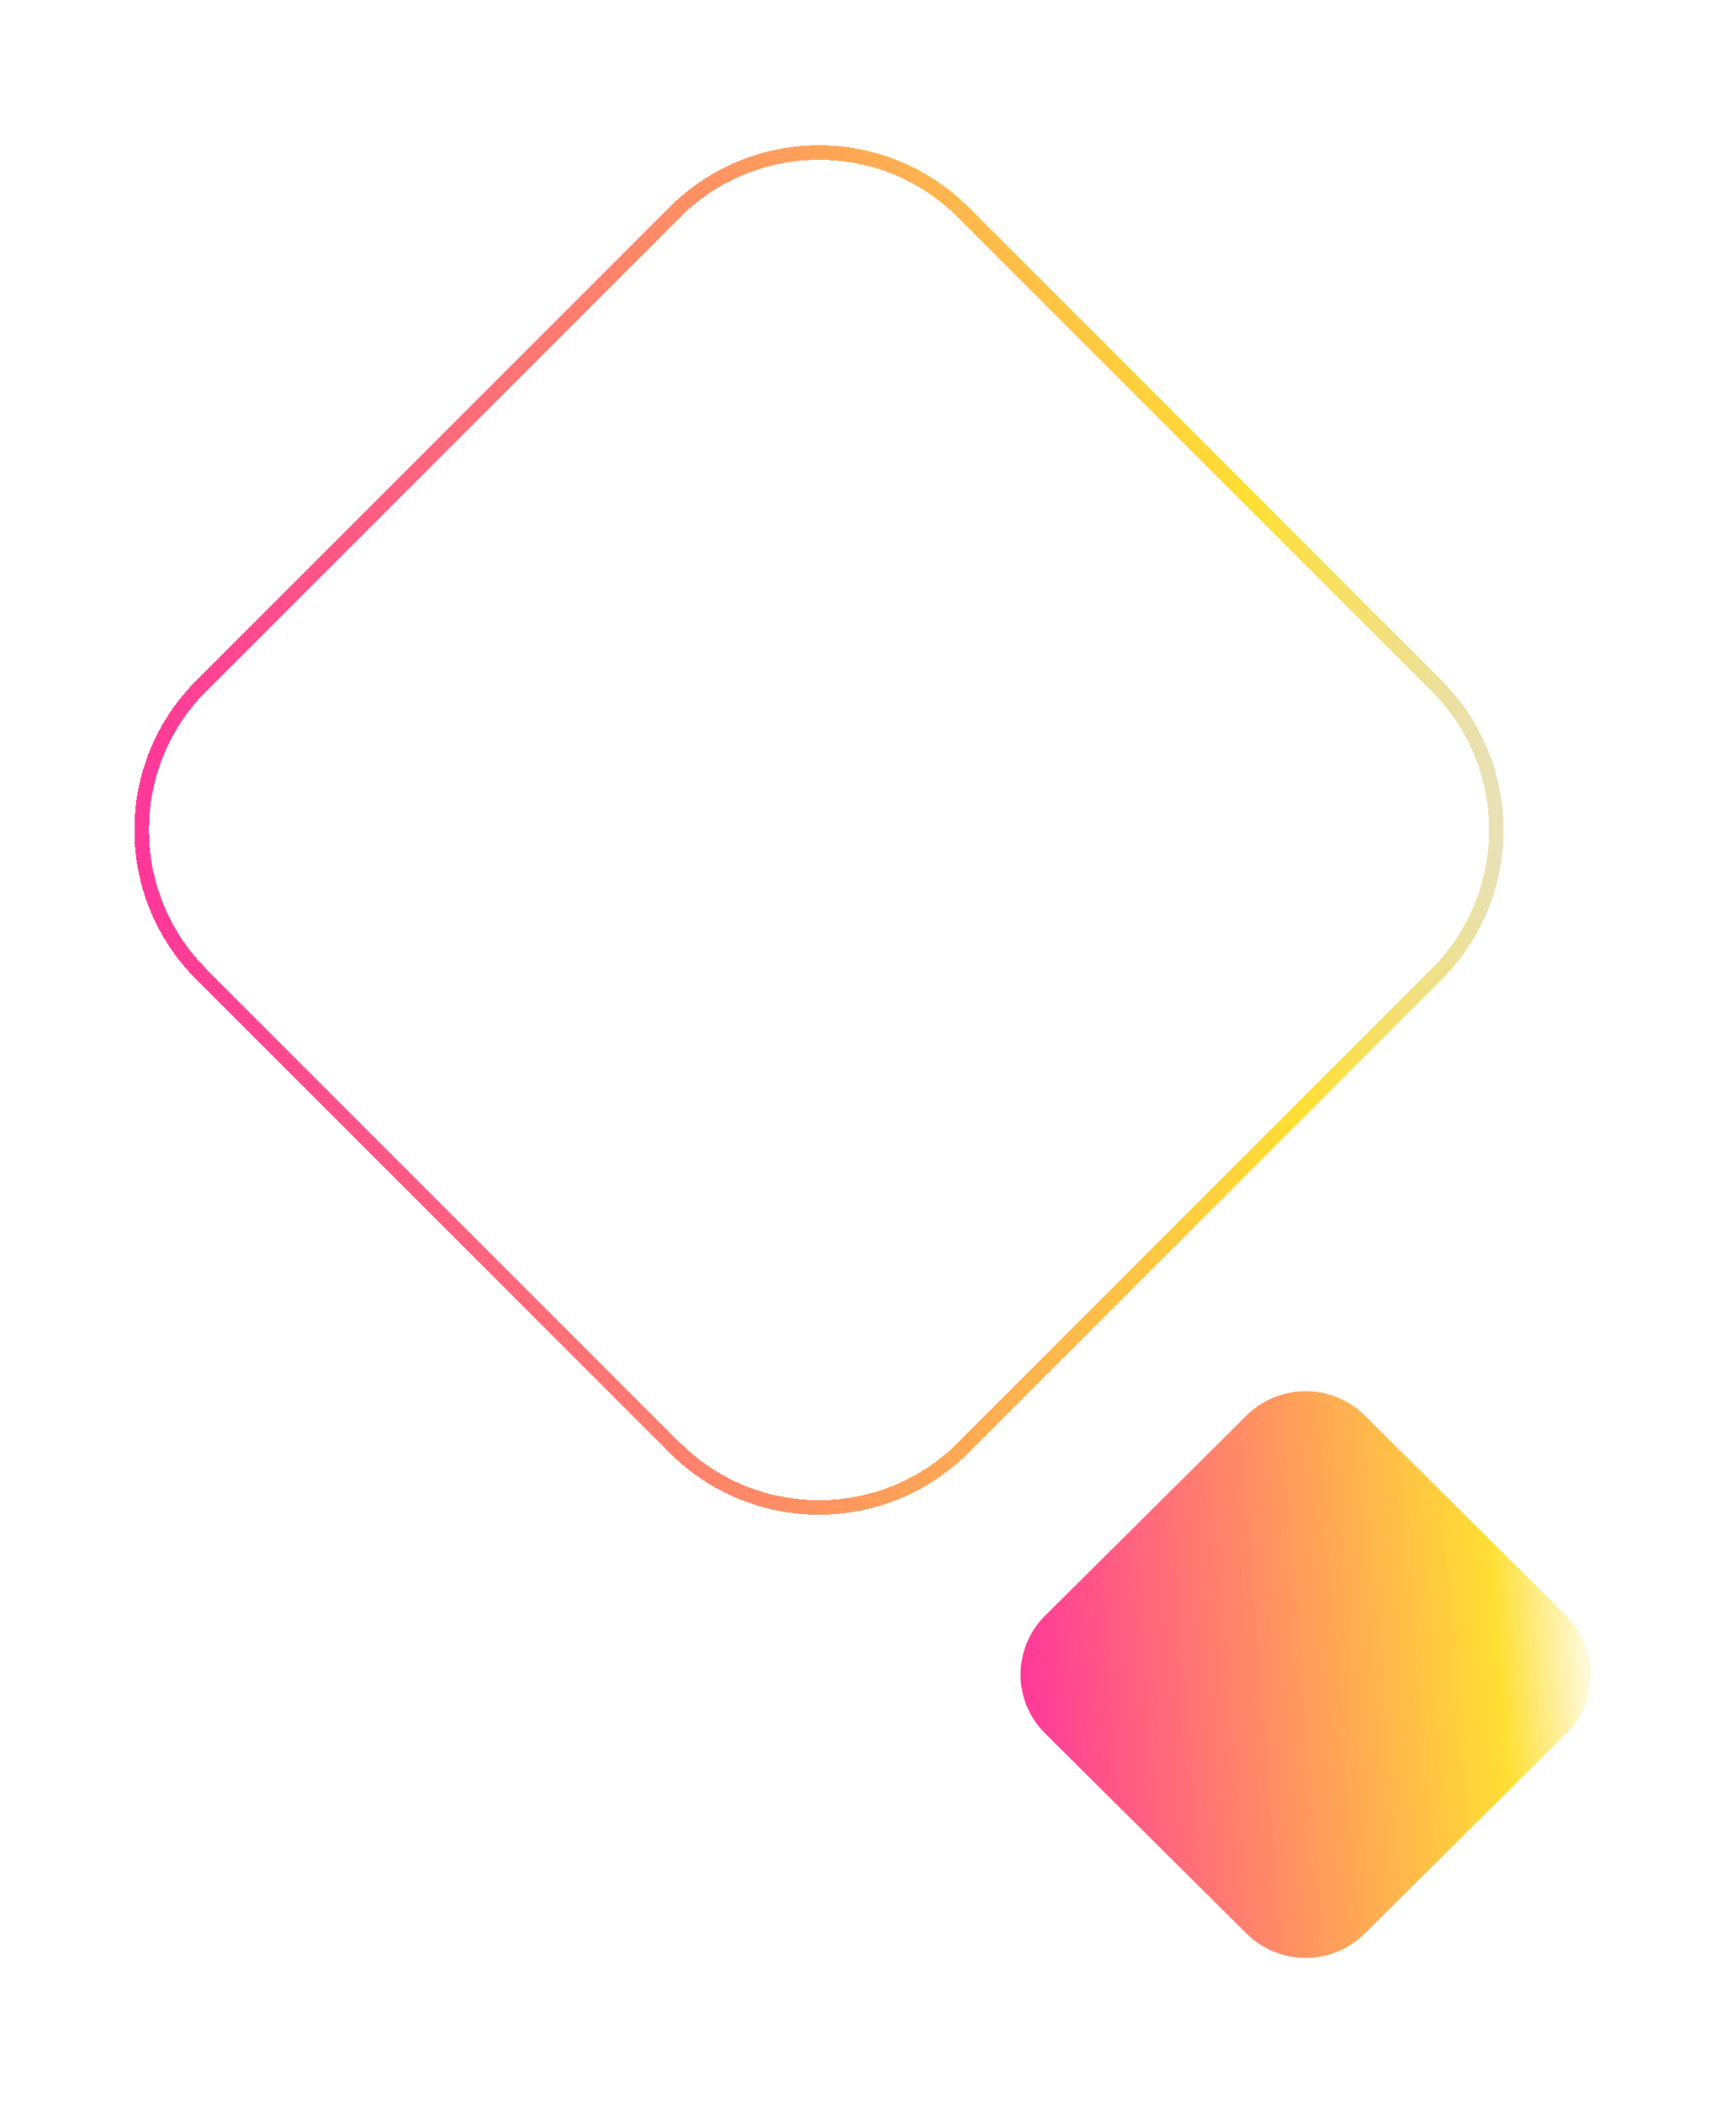 <?xml version="1.0" encoding="UTF-8"?> <svg xmlns="http://www.w3.org/2000/svg" width="478" height="579" viewBox="0 0 478 579" fill="none"><g opacity="0.8" filter="url(#filter0_d_67_4783)"><path d="M265.238 394.54C243.291 416.487 207.709 416.487 185.762 394.54L55.46 264.238C33.513 242.291 33.513 206.709 55.46 184.762L185.762 54.46C207.709 32.513 243.291 32.513 265.238 54.46L395.54 184.762C417.487 206.709 417.487 242.291 395.54 264.238L265.238 394.54Z" stroke="url(#paint0_linear_67_4783)" stroke-width="4" shape-rendering="crispEdges"></path></g><g opacity="0.8" filter="url(#filter1_d_67_4783)"><path d="M343.194 528.289C352.2 537.237 366.8 537.237 375.806 528.289L431.246 473.202C440.251 464.254 440.251 449.746 431.246 440.798L375.806 385.711C366.8 376.763 352.2 376.763 343.194 385.711L287.754 440.798C278.749 449.746 278.749 464.254 287.754 473.202L343.194 528.289Z" fill="url(#paint1_linear_67_4783)"></path></g><defs><filter id="filter0_d_67_4783" x="-3" y="0" width="457" height="457" filterUnits="userSpaceOnUse" color-interpolation-filters="sRGB"><feFlood flood-opacity="0" result="BackgroundImageFix"></feFlood><feColorMatrix in="SourceAlpha" type="matrix" values="0 0 0 0 0 0 0 0 0 0 0 0 0 0 0 0 0 0 127 0" result="hardAlpha"></feColorMatrix><feOffset dy="4"></feOffset><feGaussianBlur stdDeviation="20"></feGaussianBlur><feComposite in2="hardAlpha" operator="out"></feComposite><feColorMatrix type="matrix" values="0 0 0 0 0 0 0 0 0 0 0 0 0 0 0 0 0 0 0.8 0"></feColorMatrix><feBlend mode="normal" in2="BackgroundImageFix" result="effect1_dropShadow_67_4783"></feBlend><feBlend mode="normal" in="SourceGraphic" in2="effect1_dropShadow_67_4783" result="shape"></feBlend></filter><filter id="filter1_d_67_4783" x="241" y="343" width="237" height="236" filterUnits="userSpaceOnUse" color-interpolation-filters="sRGB"><feFlood flood-opacity="0" result="BackgroundImageFix"></feFlood><feColorMatrix in="SourceAlpha" type="matrix" values="0 0 0 0 0 0 0 0 0 0 0 0 0 0 0 0 0 0 127 0" result="hardAlpha"></feColorMatrix><feOffset dy="4"></feOffset><feGaussianBlur stdDeviation="20"></feGaussianBlur><feComposite in2="hardAlpha" operator="out"></feComposite><feColorMatrix type="matrix" values="0 0 0 0 0 0 0 0 0 0 0 0 0 0 0 0 0 0 0.4 0"></feColorMatrix><feBlend mode="normal" in2="BackgroundImageFix" result="effect1_dropShadow_67_4783"></feBlend><feBlend mode="normal" in="SourceGraphic" in2="effect1_dropShadow_67_4783" result="shape"></feBlend></filter><linearGradient id="paint0_linear_67_4783" x1="41" y1="354.265" x2="430.498" y2="323.745" gradientUnits="userSpaceOnUse"><stop stop-color="#FF0083"></stop><stop offset="0.819" stop-color="#FFD700"></stop><stop offset="0.995" stop-color="#DED9BB"></stop></linearGradient><linearGradient id="paint1_linear_67_4783" x1="281" y1="511.86" x2="446.709" y2="498.792" gradientUnits="userSpaceOnUse"><stop stop-color="#FF0083"></stop><stop offset="0.819" stop-color="#FFD700"></stop><stop offset="0.995" stop-color="white"></stop></linearGradient></defs></svg> 
